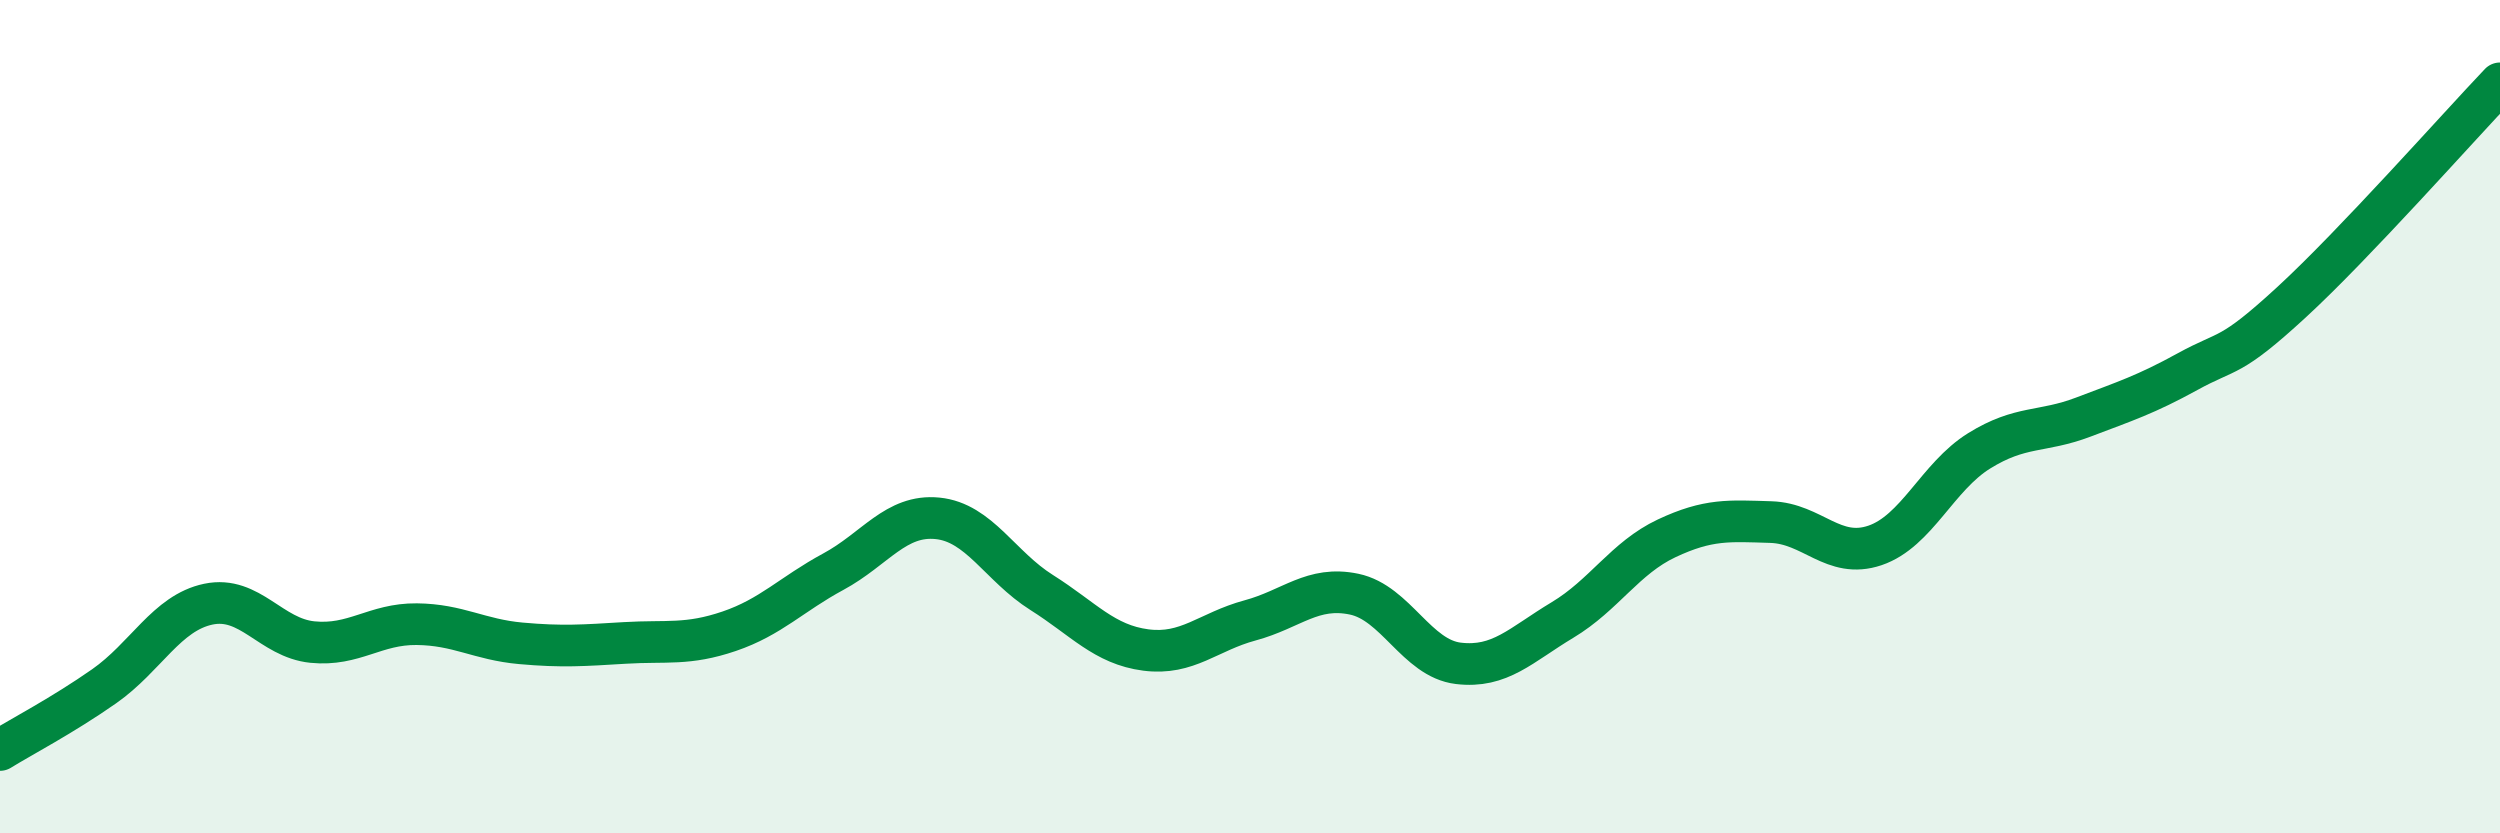 
    <svg width="60" height="20" viewBox="0 0 60 20" xmlns="http://www.w3.org/2000/svg">
      <path
        d="M 0,18 C 0.5,17.69 1.5,17.17 2.5,16.47 C 3.5,15.77 4,14.71 5,14.5 C 6,14.29 6.5,15.31 7.5,15.41 C 8.5,15.51 9,14.97 10,14.98 C 11,14.99 11.5,15.35 12.5,15.44 C 13.5,15.53 14,15.49 15,15.43 C 16,15.37 16.5,15.49 17.5,15.15 C 18.5,14.81 19,14.26 20,13.72 C 21,13.18 21.5,12.34 22.5,12.44 C 23.5,12.54 24,13.59 25,14.22 C 26,14.85 26.5,15.47 27.5,15.6 C 28.5,15.73 29,15.16 30,14.89 C 31,14.62 31.5,14.05 32.5,14.26 C 33.5,14.47 34,15.8 35,15.92 C 36,16.04 36.5,15.48 37.5,14.88 C 38.5,14.28 39,13.39 40,12.92 C 41,12.45 41.5,12.5 42.5,12.53 C 43.5,12.56 44,13.43 45,13.09 C 46,12.75 46.5,11.44 47.5,10.82 C 48.5,10.2 49,10.39 50,10.01 C 51,9.63 51.5,9.47 52.5,8.92 C 53.5,8.37 53.5,8.63 55,7.25 C 56.5,5.87 59,3.05 60,2L60 20L0 20Z"
        fill="#008740"
        opacity="0.1"
        stroke-linecap="round"
        stroke-linejoin="round"
      />
      <path
        d="M 0,18 C 0.5,17.69 1.5,17.17 2.5,16.47 C 3.5,15.77 4,14.71 5,14.5 C 6,14.29 6.5,15.31 7.5,15.41 C 8.5,15.51 9,14.97 10,14.98 C 11,14.99 11.5,15.35 12.5,15.44 C 13.5,15.53 14,15.49 15,15.43 C 16,15.37 16.5,15.49 17.5,15.15 C 18.5,14.81 19,14.26 20,13.72 C 21,13.18 21.5,12.34 22.5,12.44 C 23.5,12.54 24,13.59 25,14.22 C 26,14.85 26.5,15.47 27.5,15.6 C 28.5,15.73 29,15.16 30,14.89 C 31,14.62 31.5,14.05 32.5,14.26 C 33.5,14.47 34,15.8 35,15.92 C 36,16.04 36.5,15.48 37.5,14.88 C 38.5,14.28 39,13.39 40,12.92 C 41,12.45 41.5,12.5 42.5,12.53 C 43.5,12.56 44,13.43 45,13.09 C 46,12.75 46.5,11.44 47.5,10.82 C 48.5,10.2 49,10.39 50,10.01 C 51,9.63 51.5,9.47 52.5,8.92 C 53.5,8.37 53.5,8.63 55,7.25 C 56.5,5.87 59,3.05 60,2"
        stroke="#008740"
        stroke-width="1"
        fill="none"
        stroke-linecap="round"
        stroke-linejoin="round"
      />
    </svg>
  
